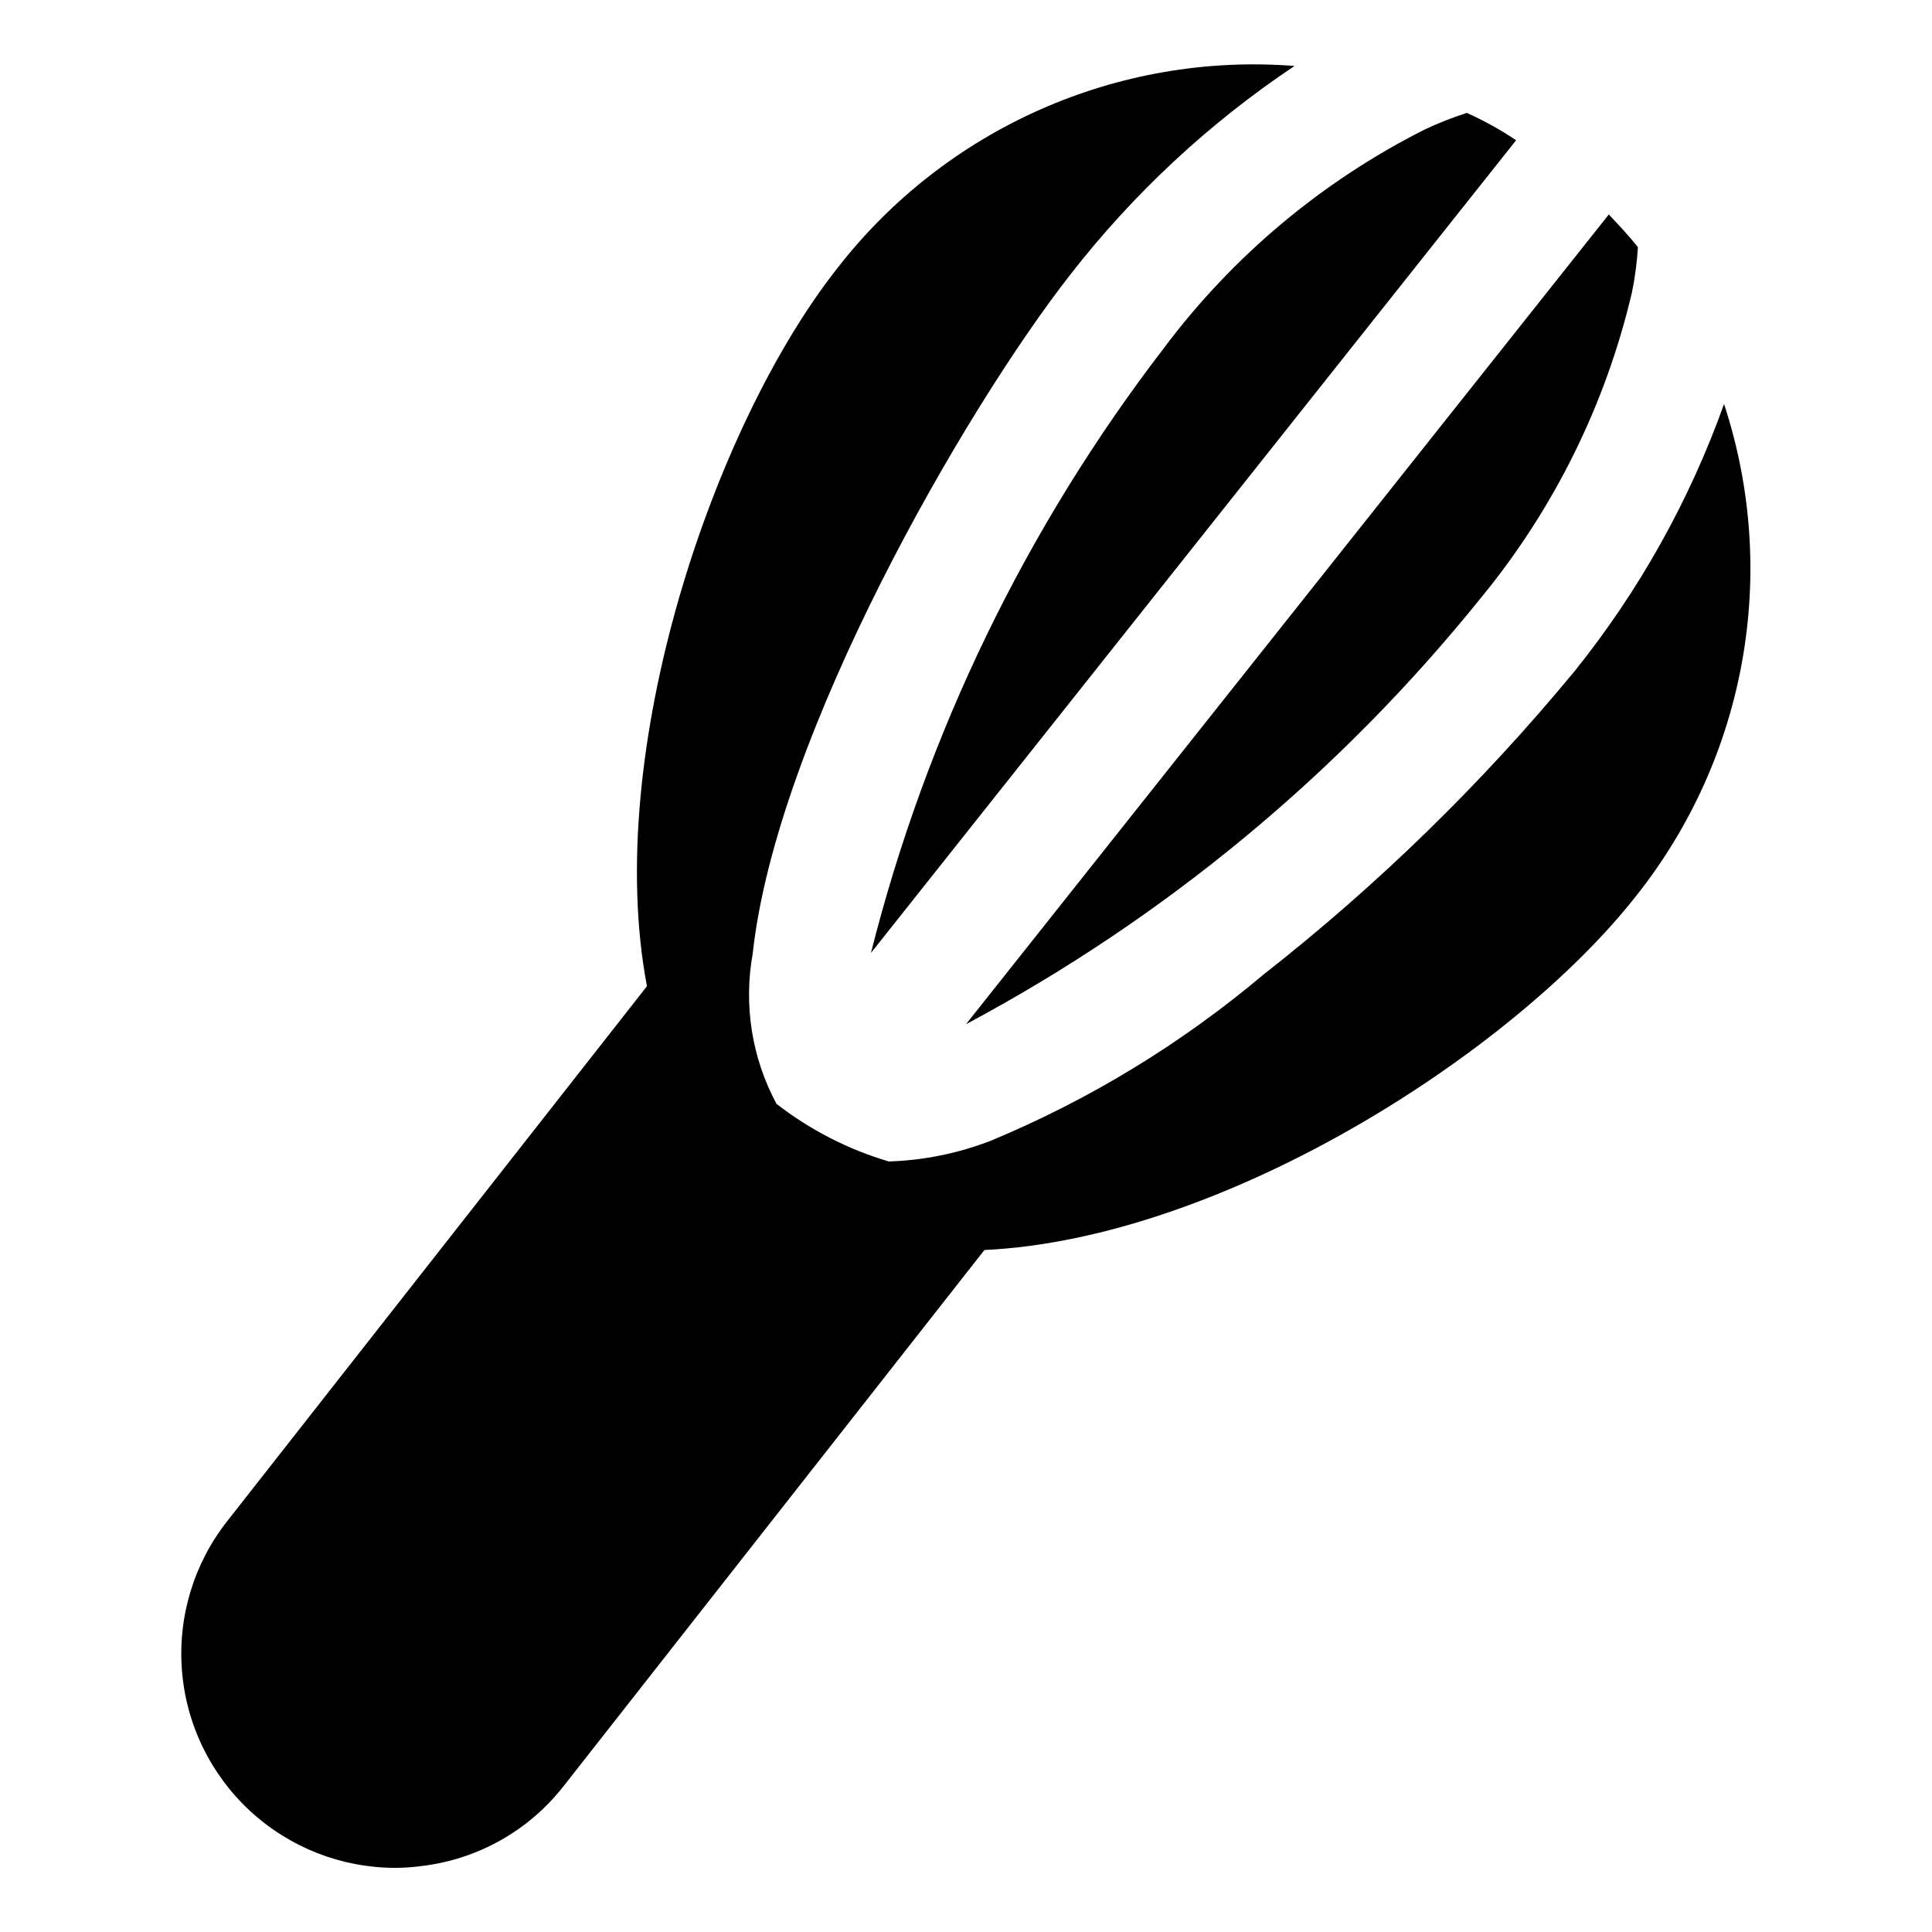 <?xml version="1.0" encoding="UTF-8"?>
<!-- Uploaded to: ICON Repo, www.iconrepo.com, Generator: ICON Repo Mixer Tools -->
<svg fill="#000000" width="800px" height="800px" version="1.1" viewBox="144 144 512 512" xmlns="http://www.w3.org/2000/svg">
 <path d="m545.79 181.16-170.98 215.38c14.664-58.16 41.082-112.71 77.617-160.27 18.258-24.391 41.914-44.223 69.117-57.938 3.625-1.715 7.359-3.188 11.18-4.41 4.551 2.043 8.922 4.465 13.066 7.242zm-9.289 121.23c19.348-23.559 33.031-51.246 39.988-80.926 0.805-3.945 1.332-7.945 1.574-11.965-2.363-2.992-5.039-5.824-7.715-8.66l-170.35 214.59c52.656-28.09 99.086-66.543 136.5-113.04zm64.395-51.324-0.004-0.004c-9.148 25.598-22.504 49.488-39.516 70.691-24.555 29.781-52.27 56.809-82.656 80.609-21.652 18.238-45.969 33.055-72.109 43.926-8.648 3.356-17.805 5.219-27.078 5.512-10.785-3.191-20.875-8.371-29.758-15.273-6.539-12.184-8.758-26.223-6.297-39.832 6.297-57.938 56.363-144.37 84.074-179.8 16.734-21.543 36.832-40.258 59.512-55.418-46.867-3.641-92.426 16.535-121.23 53.688-32.746 41.562-62.188 128-50.383 190.19l-111.31 141.86c-8.797 11.215-13.051 25.328-11.918 39.539 1.133 14.211 7.57 27.473 18.035 37.152 10.461 9.68 24.188 15.07 38.441 15.094 2.316-0.004 4.629-0.164 6.926-0.473 14.934-1.734 28.547-9.391 37.785-21.254l111.47-142.01c63.133-2.992 139.96-52.113 172.71-93.836v0.004c29.211-36.766 37.969-85.758 23.301-130.36z"/>
</svg>